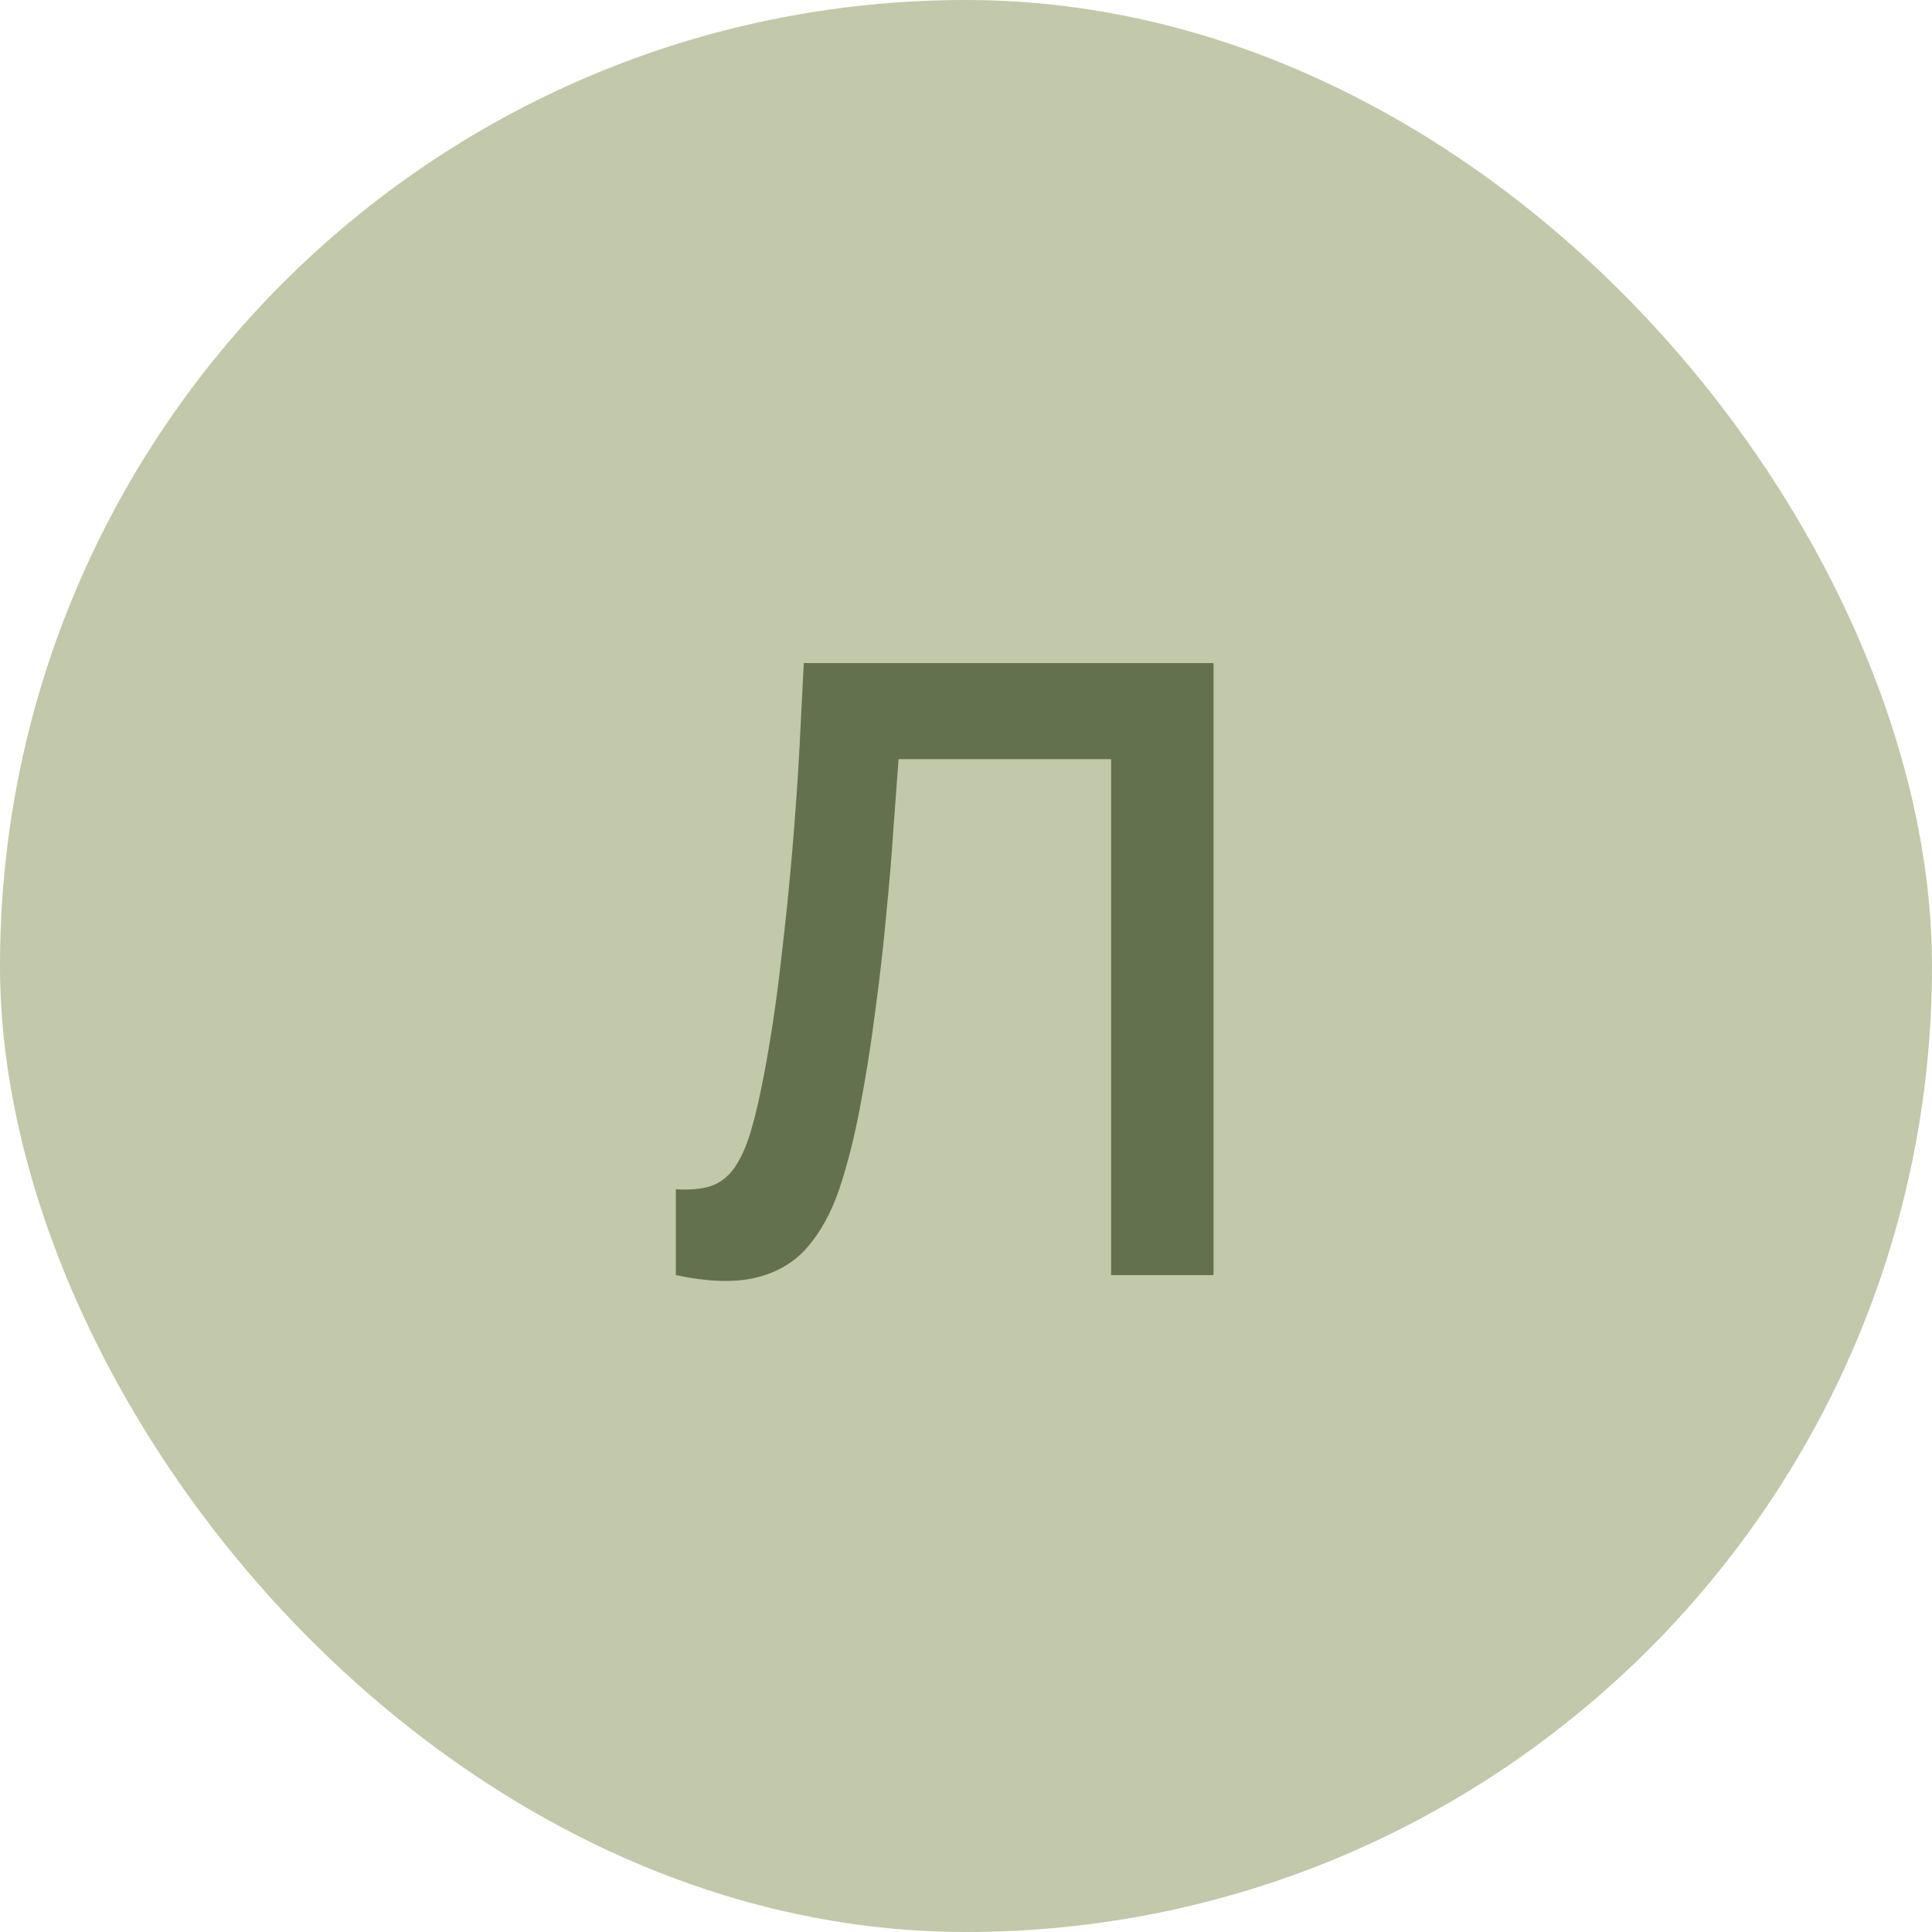 <svg width="50" height="50" viewBox="0 0 50 50" fill="none" xmlns="http://www.w3.org/2000/svg">
<rect width="50" height="50" rx="25" fill="#C2C8AA"/>
<path d="M17.491 33V30.778C17.843 30.8 18.14 30.774 18.382 30.701C18.624 30.62 18.825 30.47 18.987 30.25C19.155 30.023 19.302 29.704 19.427 29.293C19.551 28.875 19.672 28.351 19.79 27.72C19.958 26.818 20.098 25.879 20.208 24.904C20.325 23.921 20.424 22.957 20.505 22.011C20.585 21.058 20.648 20.163 20.692 19.327C20.736 18.491 20.772 17.769 20.802 17.16H31.406V33H28.755V19.646H23.255C23.218 20.137 23.174 20.731 23.123 21.428C23.079 22.117 23.016 22.865 22.936 23.672C22.862 24.479 22.767 25.315 22.65 26.18C22.54 27.045 22.404 27.896 22.243 28.732C22.096 29.495 21.92 30.18 21.715 30.789C21.509 31.39 21.234 31.889 20.89 32.285C20.552 32.674 20.109 32.934 19.559 33.066C19.016 33.198 18.327 33.176 17.491 33Z" fill="#63714E"/>
</svg>
